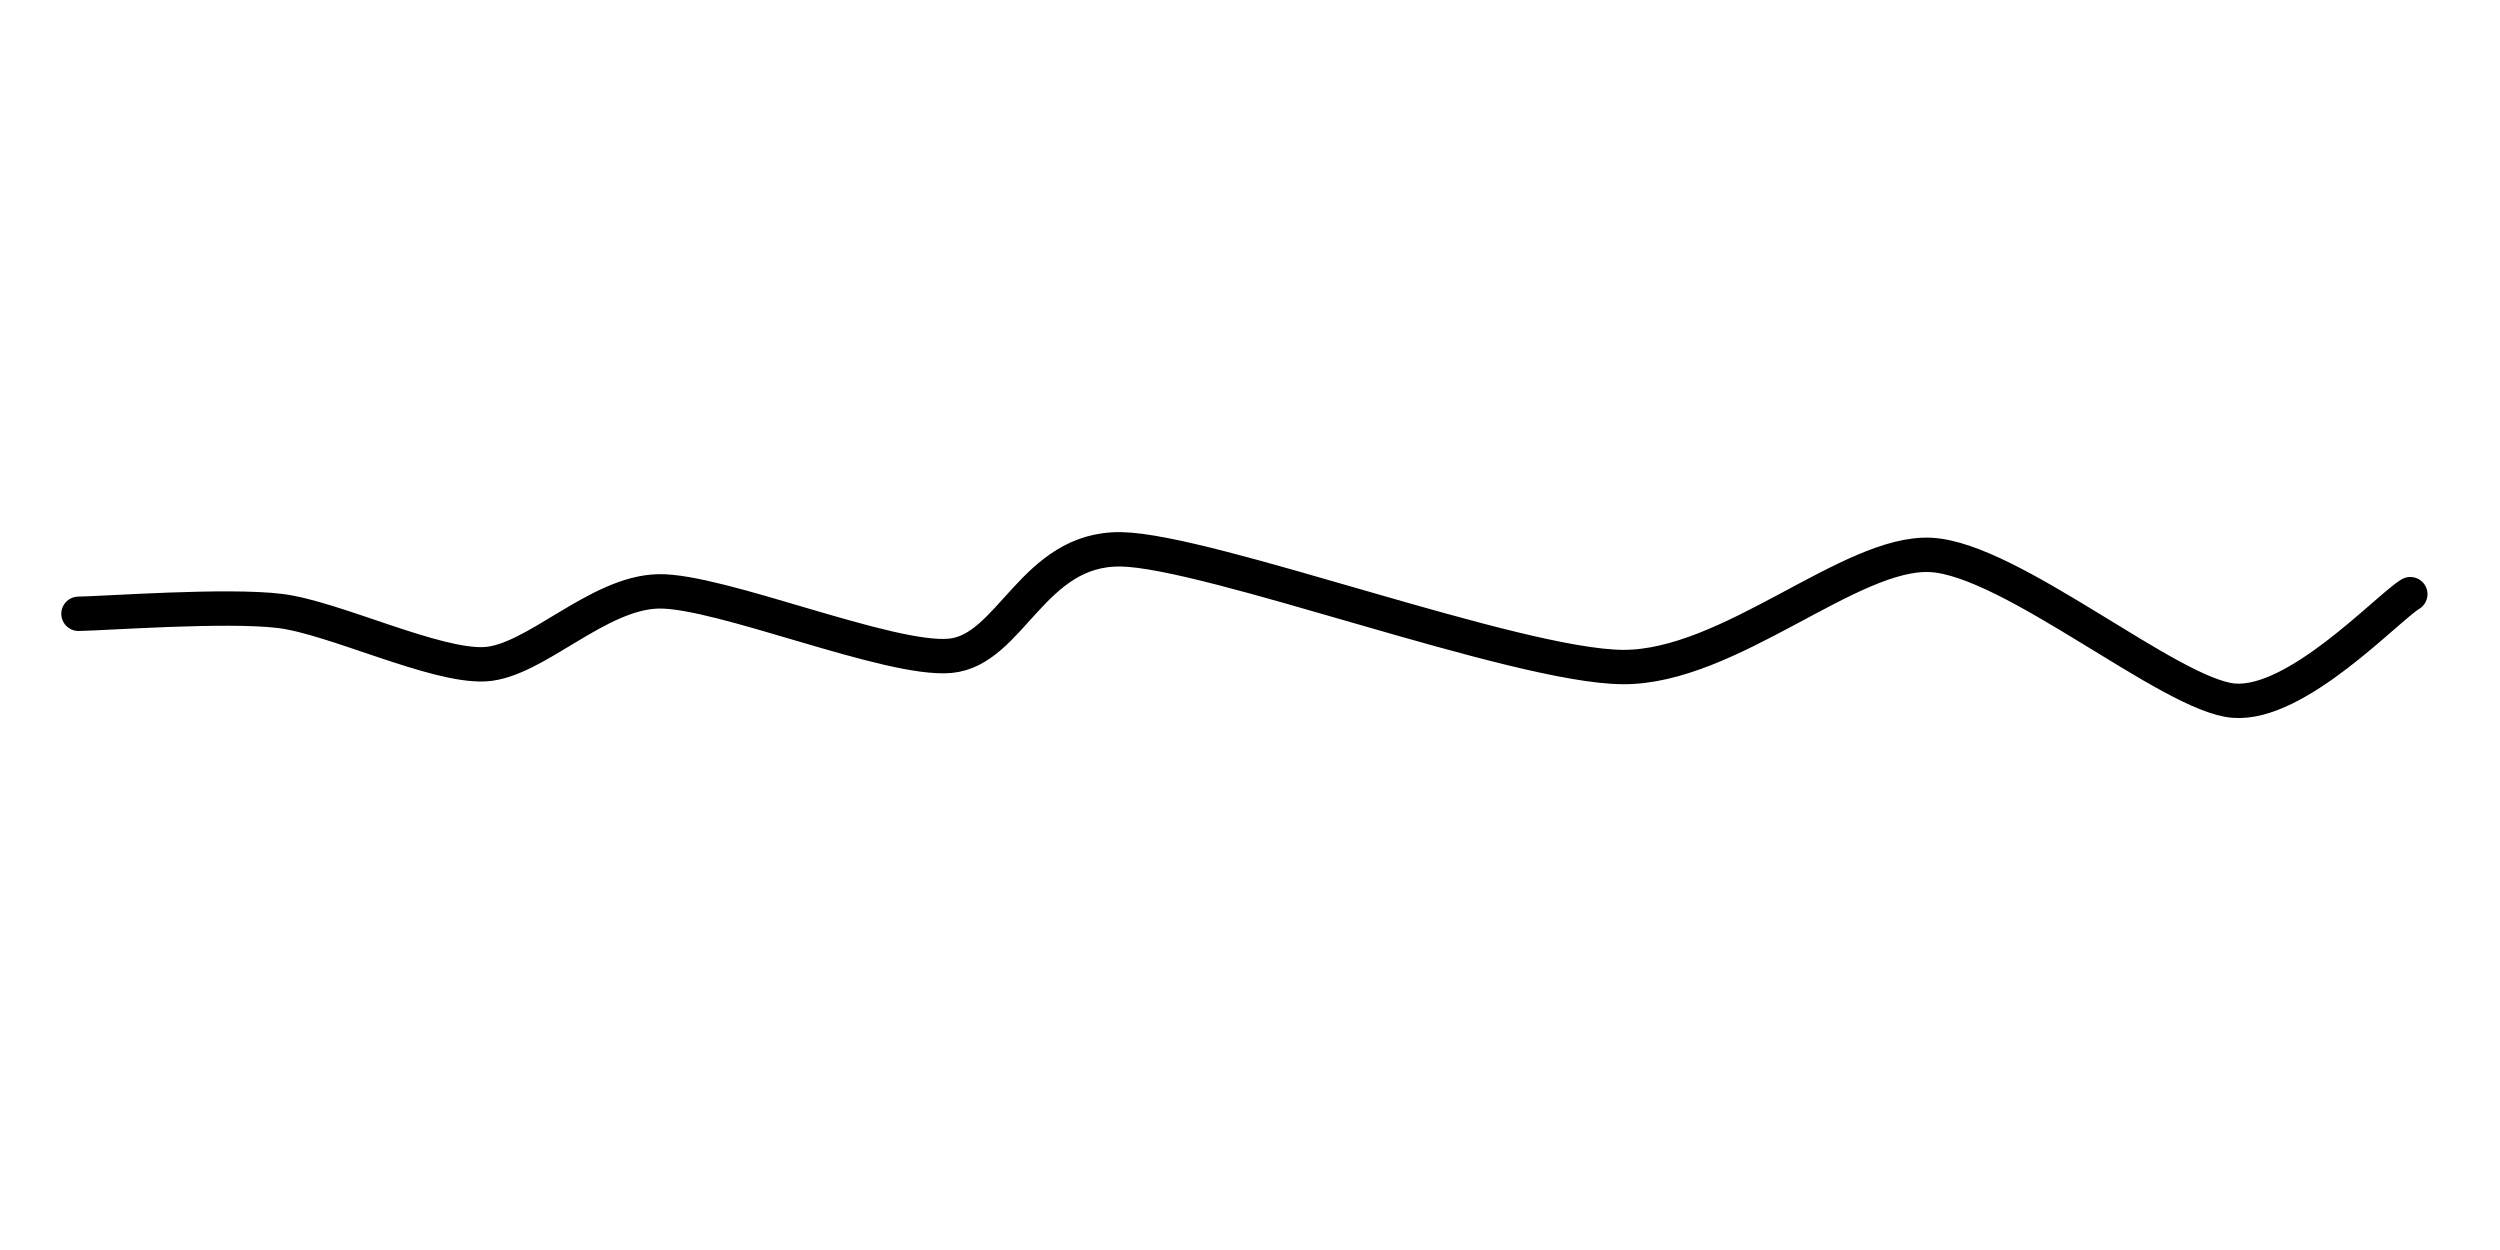 <svg xmlns="http://www.w3.org/2000/svg" version="1.1" xmlns:xlink="http://www.w3.org/1999/xlink" xmlns:svgjs="http://svgjs.dev/svgjs" viewBox="0 0 800 400"><path d="M25.112,196.413C33.614,196.294,72.564,193.39,89.686,195.516C106.809,197.641,139.215,213.383,155.157,212.556C171.099,211.729,191.16,189.592,210.762,189.238C230.365,188.883,284.552,211.637,304.036,209.865C323.52,208.094,330.404,175.312,358.744,175.785C387.085,176.257,485.155,213.217,519.282,213.453C553.41,213.689,592.194,176.161,617.937,177.578C643.68,178.996,694.605,222.562,714.798,224.215C734.991,225.868,763.861,194.622,771.3,190.135" fill="none" stroke-width="11" stroke="url(&quot;#SvgjsLinearGradient1001&quot;)" stroke-linecap="round"></path><defs><linearGradient id="SvgjsLinearGradient1001"><stop stop-color="hsl(265, 55%, 30%)" offset="0"></stop><stop stop-color="hsl(265, 55%, 60%)" offset="1"></stop></linearGradient></defs></svg>